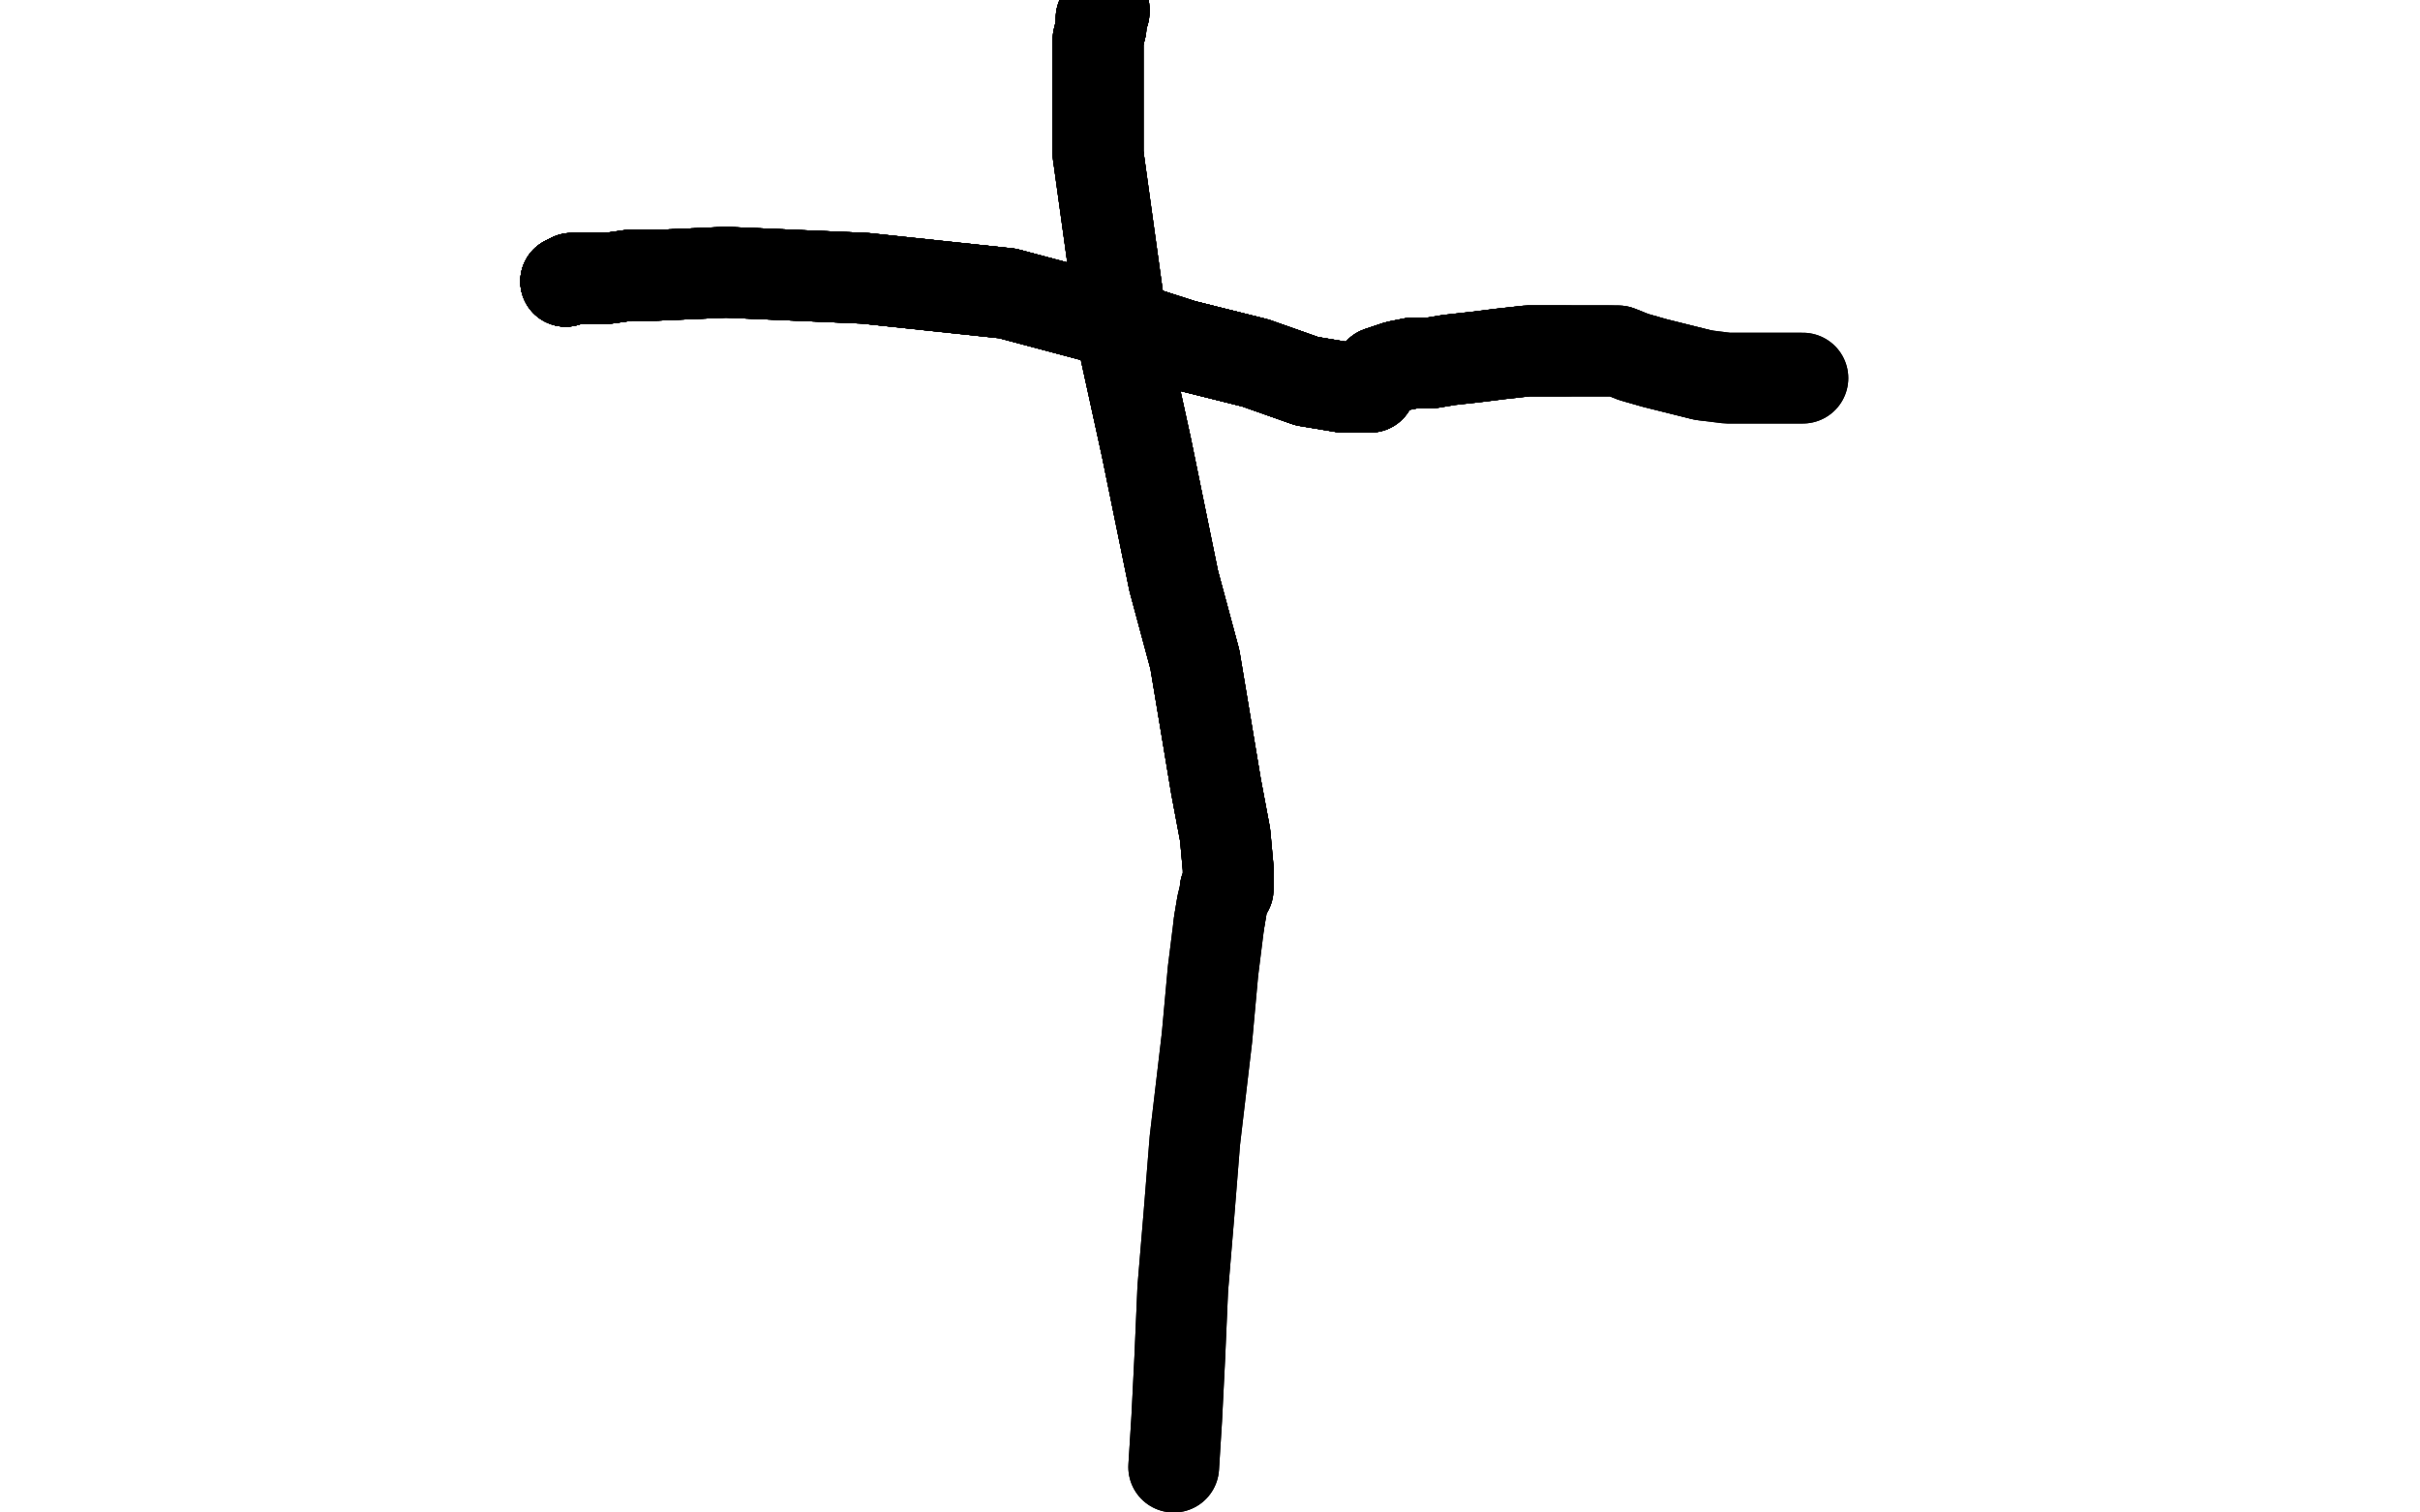 <?xml version="1.0" standalone="no"?>
<!DOCTYPE svg PUBLIC "-//W3C//DTD SVG 1.1//EN"
"http://www.w3.org/Graphics/SVG/1.1/DTD/svg11.dtd">

<svg width="800" height="500" version="1.1" xmlns="http://www.w3.org/2000/svg" xmlns:xlink="http://www.w3.org/1999/xlink" style="stroke-antialiasing: false"><desc>This SVG has been created on https://colorillo.com/</desc><rect x='0' y='0' width='800' height='500' style='fill: rgb(255,255,255); stroke-width:0' /><polyline points="365,3 365,4 364,6 364,8 364,9 363,13 363,19 363,28 363,51" style="fill: none; stroke: #000000; stroke-width: 30; stroke-linejoin: round; stroke-linecap: round; stroke-antialiasing: false; stroke-antialias: 0; opacity: 1.0"/>
<polyline points="365,3 365,4 364,6 364,8 364,9 363,13 363,19 363,28 363,51 372,116 379,148 388,192 395,218 399,242 402,260 405,276 406,287" style="fill: none; stroke: #000000; stroke-width: 30; stroke-linejoin: round; stroke-linecap: round; stroke-antialiasing: false; stroke-antialias: 0; opacity: 1.0"/>
<polyline points="365,3 365,4 364,6 364,8 364,9 363,13 363,19 363,28 363,51 372,116 379,148 388,192 395,218 399,242 402,260 405,276 406,287 406,294 405,294" style="fill: none; stroke: #000000; stroke-width: 30; stroke-linejoin: round; stroke-linecap: round; stroke-antialiasing: false; stroke-antialias: 0; opacity: 1.0"/>
<polyline points="365,3 365,4 364,6 364,8 364,9 363,13 363,19 363,28 363,51 372,116 379,148 388,192 395,218 399,242 402,260 405,276 406,287 406,294 405,294 405,295 404,299 403,305" style="fill: none; stroke: #000000; stroke-width: 30; stroke-linejoin: round; stroke-linecap: round; stroke-antialiasing: false; stroke-antialias: 0; opacity: 1.0"/>
<polyline points="365,3 365,4 364,6 364,8 364,9 363,13 363,19 363,28 363,51 372,116 379,148 388,192 395,218 399,242 402,260 405,276 406,287 406,294 405,294 405,295 404,299 403,305 402,313 401,321 400,332 399,343 395,377 393,402 391,426 390,449 389,469 388,485" style="fill: none; stroke: #000000; stroke-width: 30; stroke-linejoin: round; stroke-linecap: round; stroke-antialiasing: false; stroke-antialias: 0; opacity: 1.0"/>
<polyline points="365,3 365,4 364,6 364,8 364,9 363,13 363,19 363,28 363,51 372,116 379,148 388,192 395,218 399,242 402,260 405,276 406,287 406,294 405,294 405,295 404,299 403,305 402,313 401,321 400,332 399,343 395,377 393,402 391,426 390,449 389,469 388,485" style="fill: none; stroke: #000000; stroke-width: 30; stroke-linejoin: round; stroke-linecap: round; stroke-antialiasing: false; stroke-antialias: 0; opacity: 1.0"/>
<polyline points="187,93 189,92 190,92 192,92 195,92 201,92 208,91 217,91" style="fill: none; stroke: #000000; stroke-width: 30; stroke-linejoin: round; stroke-linecap: round; stroke-antialiasing: false; stroke-antialias: 0; opacity: 1.0"/>
<polyline points="187,93 189,92 190,92 192,92 195,92 201,92 208,91 217,91 240,90 286,92 333,97 363,105 391,114 415,120 432,126 444,128 451,128" style="fill: none; stroke: #000000; stroke-width: 30; stroke-linejoin: round; stroke-linecap: round; stroke-antialiasing: false; stroke-antialias: 0; opacity: 1.0"/>
<polyline points="187,93 189,92 190,92 192,92 195,92 201,92 208,91 217,91 240,90 286,92 333,97 363,105 391,114 415,120 432,126 444,128 451,128 453,128 454,126 455,124 456,123 462,121 467,120" style="fill: none; stroke: #000000; stroke-width: 30; stroke-linejoin: round; stroke-linecap: round; stroke-antialiasing: false; stroke-antialias: 0; opacity: 1.0"/>
<polyline points="187,93 189,92 190,92 192,92 195,92 201,92 208,91 217,91 240,90 286,92 333,97 363,105 391,114 415,120 432,126 444,128 451,128 453,128 454,126 455,124 456,123 462,121 467,120 473,120 479,119 488,118 496,117 505,116 512,116 518,116" style="fill: none; stroke: #000000; stroke-width: 30; stroke-linejoin: round; stroke-linecap: round; stroke-antialiasing: false; stroke-antialias: 0; opacity: 1.0"/>
<polyline points="187,93 189,92 190,92 192,92 195,92 201,92 208,91 217,91 240,90 286,92 333,97 363,105 391,114 415,120 432,126 444,128 451,128 453,128 454,126 455,124 456,123 462,121 467,120 473,120 479,119 488,118 496,117 505,116 512,116 518,116 523,116 528,116 530,116 531,116 532,116" style="fill: none; stroke: #000000; stroke-width: 30; stroke-linejoin: round; stroke-linecap: round; stroke-antialiasing: false; stroke-antialias: 0; opacity: 1.0"/>
<polyline points="187,93 189,92 190,92 192,92 195,92 201,92 208,91 217,91 240,90 286,92 333,97 363,105 391,114 415,120 432,126 444,128 451,128 453,128 454,126 455,124 456,123 462,121 467,120 473,120 479,119 488,118 496,117 505,116 512,116 518,116 523,116 528,116 530,116 531,116 532,116 533,116 535,116 540,118 547,120 555,122 563,124" style="fill: none; stroke: #000000; stroke-width: 30; stroke-linejoin: round; stroke-linecap: round; stroke-antialiasing: false; stroke-antialias: 0; opacity: 1.0"/>
<polyline points="187,93 189,92 190,92 192,92 195,92 201,92 208,91 217,91 240,90 286,92 333,97 363,105 391,114 415,120 432,126 444,128 451,128 453,128 454,126 455,124 456,123 462,121 467,120 473,120 479,119 488,118 496,117 505,116 512,116 518,116 523,116 528,116 530,116 531,116 532,116 533,116 535,116 540,118 547,120 555,122 563,124 571,125 578,125 582,125 586,125 591,125 596,125" style="fill: none; stroke: #000000; stroke-width: 30; stroke-linejoin: round; stroke-linecap: round; stroke-antialiasing: false; stroke-antialias: 0; opacity: 1.0"/>
<polyline points="187,93 189,92 190,92 192,92 195,92 201,92 208,91 217,91 240,90 286,92 333,97 363,105 391,114 415,120 432,126 444,128 451,128 453,128 454,126 455,124 456,123 462,121 467,120 473,120 479,119 488,118 496,117 505,116 512,116 518,116 523,116 528,116 530,116 531,116 532,116 533,116 535,116 540,118 547,120 555,122 563,124 571,125 578,125 582,125 586,125 591,125 596,125" style="fill: none; stroke: #000000; stroke-width: 30; stroke-linejoin: round; stroke-linecap: round; stroke-antialiasing: false; stroke-antialias: 0; opacity: 1.0"/>
</svg>
